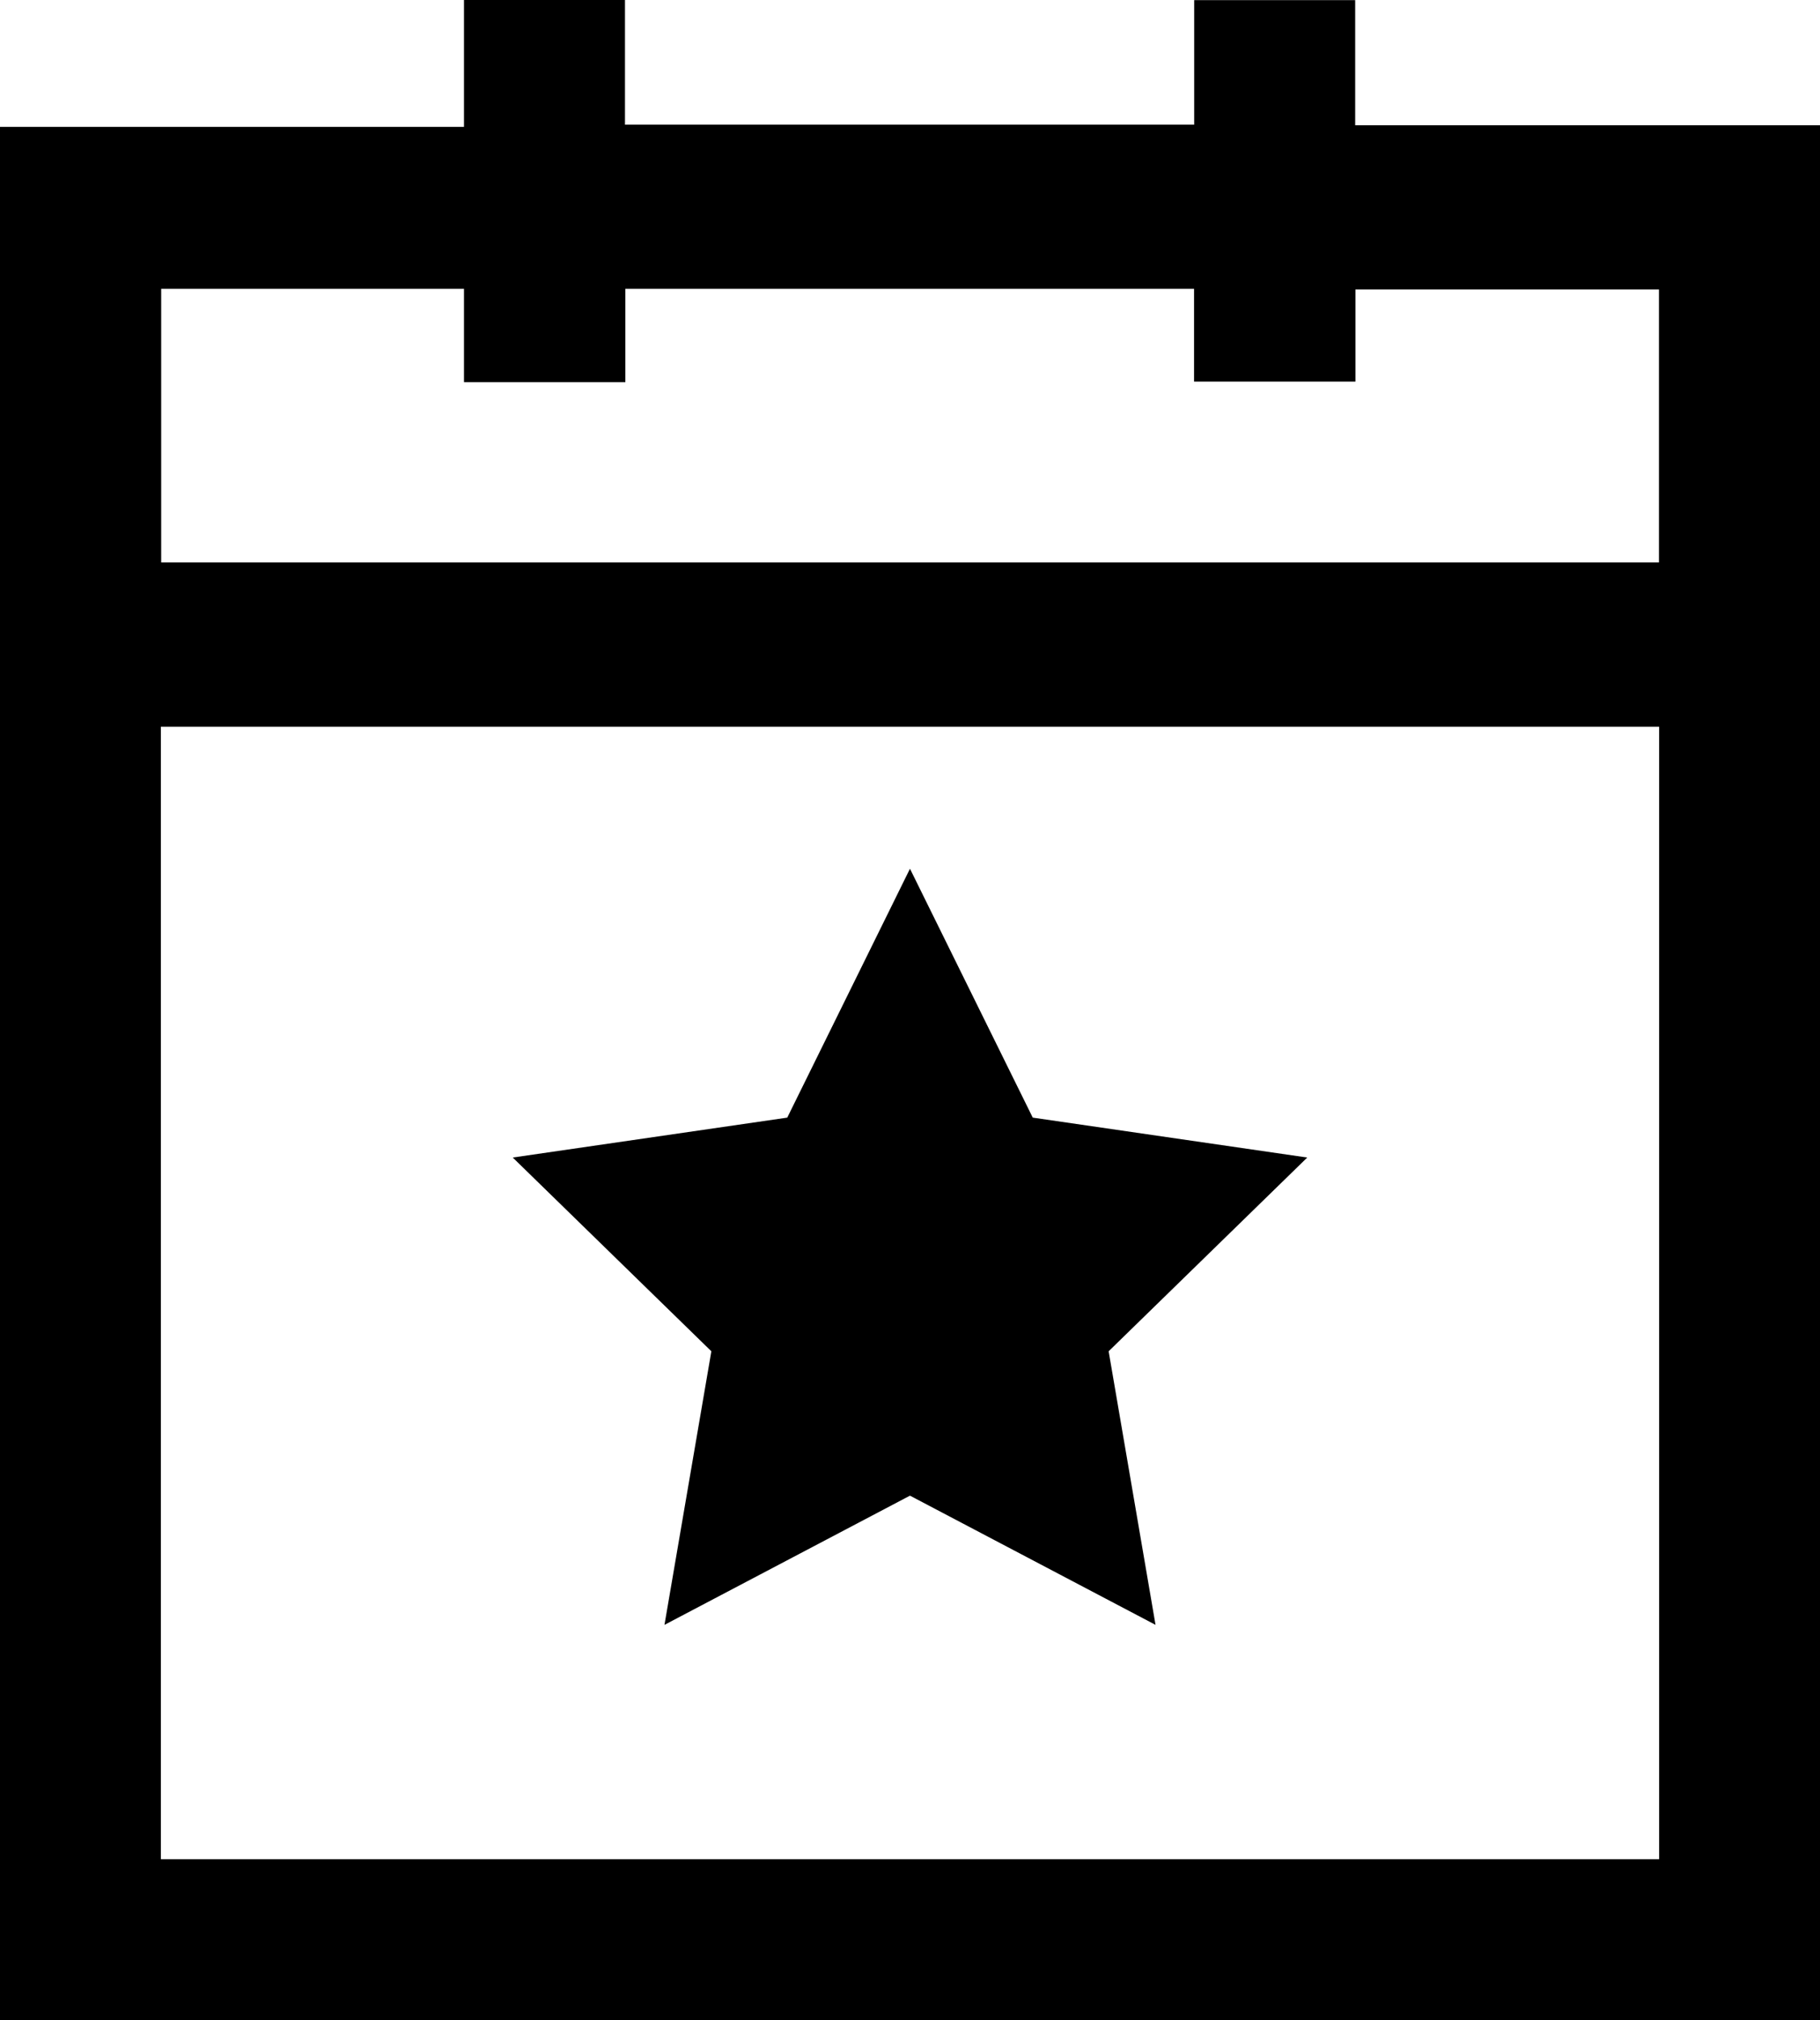 <?xml version="1.0" encoding="UTF-8"?> <svg xmlns="http://www.w3.org/2000/svg" fill="currentColor" viewBox="0 0 281.05 311.75"><path d="m0 311.75v-292.17h71.65v-19.58h24.86v19.24h87.9v-19.22h24.86v19.31h71.78v292.42zm24.84-24.82h231.37v-174.78h-231.37v174.79zm46.81-227.95v-14.41h-46.76v42.23h231.29v-42.13h-46.87v14.22h-24.92v-14.32h-87.82v14.41z"></path><path d="m140.52 134.07 18.96 38.41 42.39 6.16-30.67 29.9 7.24 42.22-37.92-19.94-37.91 19.94 7.24-42.22-30.67-29.9 42.39-6.16z"></path></svg> 